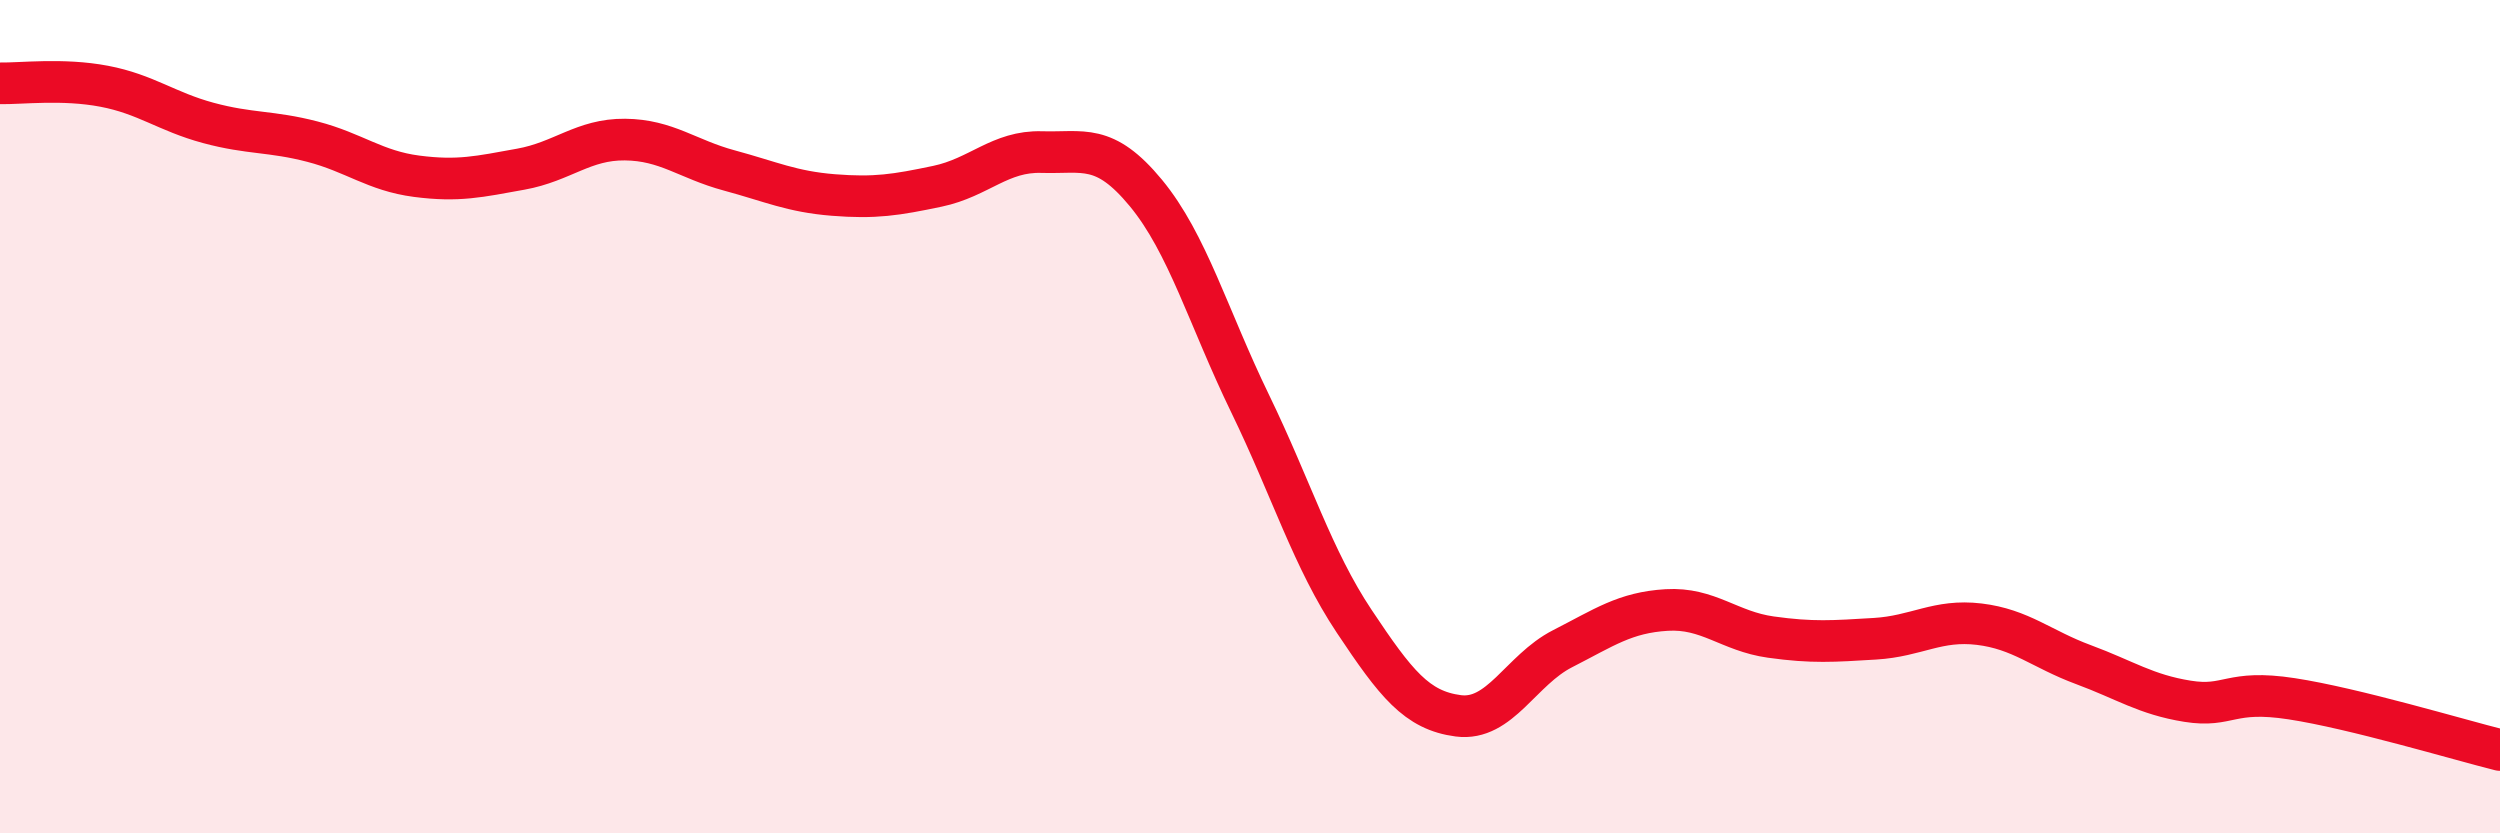 
    <svg width="60" height="20" viewBox="0 0 60 20" xmlns="http://www.w3.org/2000/svg">
      <path
        d="M 0,2 C 0.5,2.01 1.5,1.88 2.5,2.07 C 3.5,2.26 4,2.68 5,2.95 C 6,3.22 6.5,3.14 7.5,3.4 C 8.5,3.66 9,4.1 10,4.23 C 11,4.36 11.5,4.24 12.5,4.06 C 13.5,3.88 14,3.34 15,3.35 C 16,3.36 16.5,3.82 17.5,4.09 C 18.5,4.36 19,4.6 20,4.68 C 21,4.76 21.5,4.68 22.5,4.47 C 23.5,4.26 24,3.62 25,3.65 C 26,3.68 26.5,3.42 27.5,4.63 C 28.5,5.84 29,7.62 30,9.68 C 31,11.74 31.5,13.41 32.5,14.91 C 33.5,16.41 34,17.05 35,17.18 C 36,17.31 36.5,16.08 37.5,15.57 C 38.5,15.06 39,14.7 40,14.64 C 41,14.58 41.5,15.15 42.5,15.29 C 43.5,15.43 44,15.39 45,15.33 C 46,15.27 46.5,14.86 47.5,14.98 C 48.5,15.1 49,15.58 50,15.95 C 51,16.32 51.5,16.67 52.5,16.83 C 53.5,16.99 53.5,16.54 55,16.77 C 56.5,17 59,17.75 60,18L60 20L0 20Z"
        fill="#EB0A25"
        opacity="0.1"
        stroke-linecap="round"
        stroke-linejoin="round"
      />
      <path
        d="M 0,2 C 0.5,2.01 1.5,1.88 2.5,2.07 C 3.5,2.26 4,2.68 5,2.95 C 6,3.22 6.5,3.14 7.5,3.4 C 8.5,3.66 9,4.1 10,4.23 C 11,4.36 11.5,4.24 12.5,4.06 C 13.5,3.88 14,3.34 15,3.35 C 16,3.36 16.5,3.82 17.5,4.09 C 18.5,4.36 19,4.6 20,4.68 C 21,4.76 21.5,4.68 22.5,4.47 C 23.5,4.26 24,3.62 25,3.65 C 26,3.68 26.5,3.42 27.5,4.63 C 28.5,5.84 29,7.62 30,9.68 C 31,11.74 31.5,13.41 32.5,14.91 C 33.5,16.41 34,17.05 35,17.18 C 36,17.31 36.5,16.08 37.5,15.57 C 38.5,15.06 39,14.7 40,14.64 C 41,14.58 41.5,15.15 42.5,15.29 C 43.5,15.43 44,15.39 45,15.33 C 46,15.27 46.5,14.86 47.5,14.98 C 48.5,15.1 49,15.58 50,15.95 C 51,16.32 51.5,16.67 52.5,16.83 C 53.5,16.99 53.5,16.54 55,16.77 C 56.5,17 59,17.75 60,18"
        stroke="#EB0A25"
        stroke-width="1"
        fill="none"
        stroke-linecap="round"
        stroke-linejoin="round"
      />
    </svg>
  